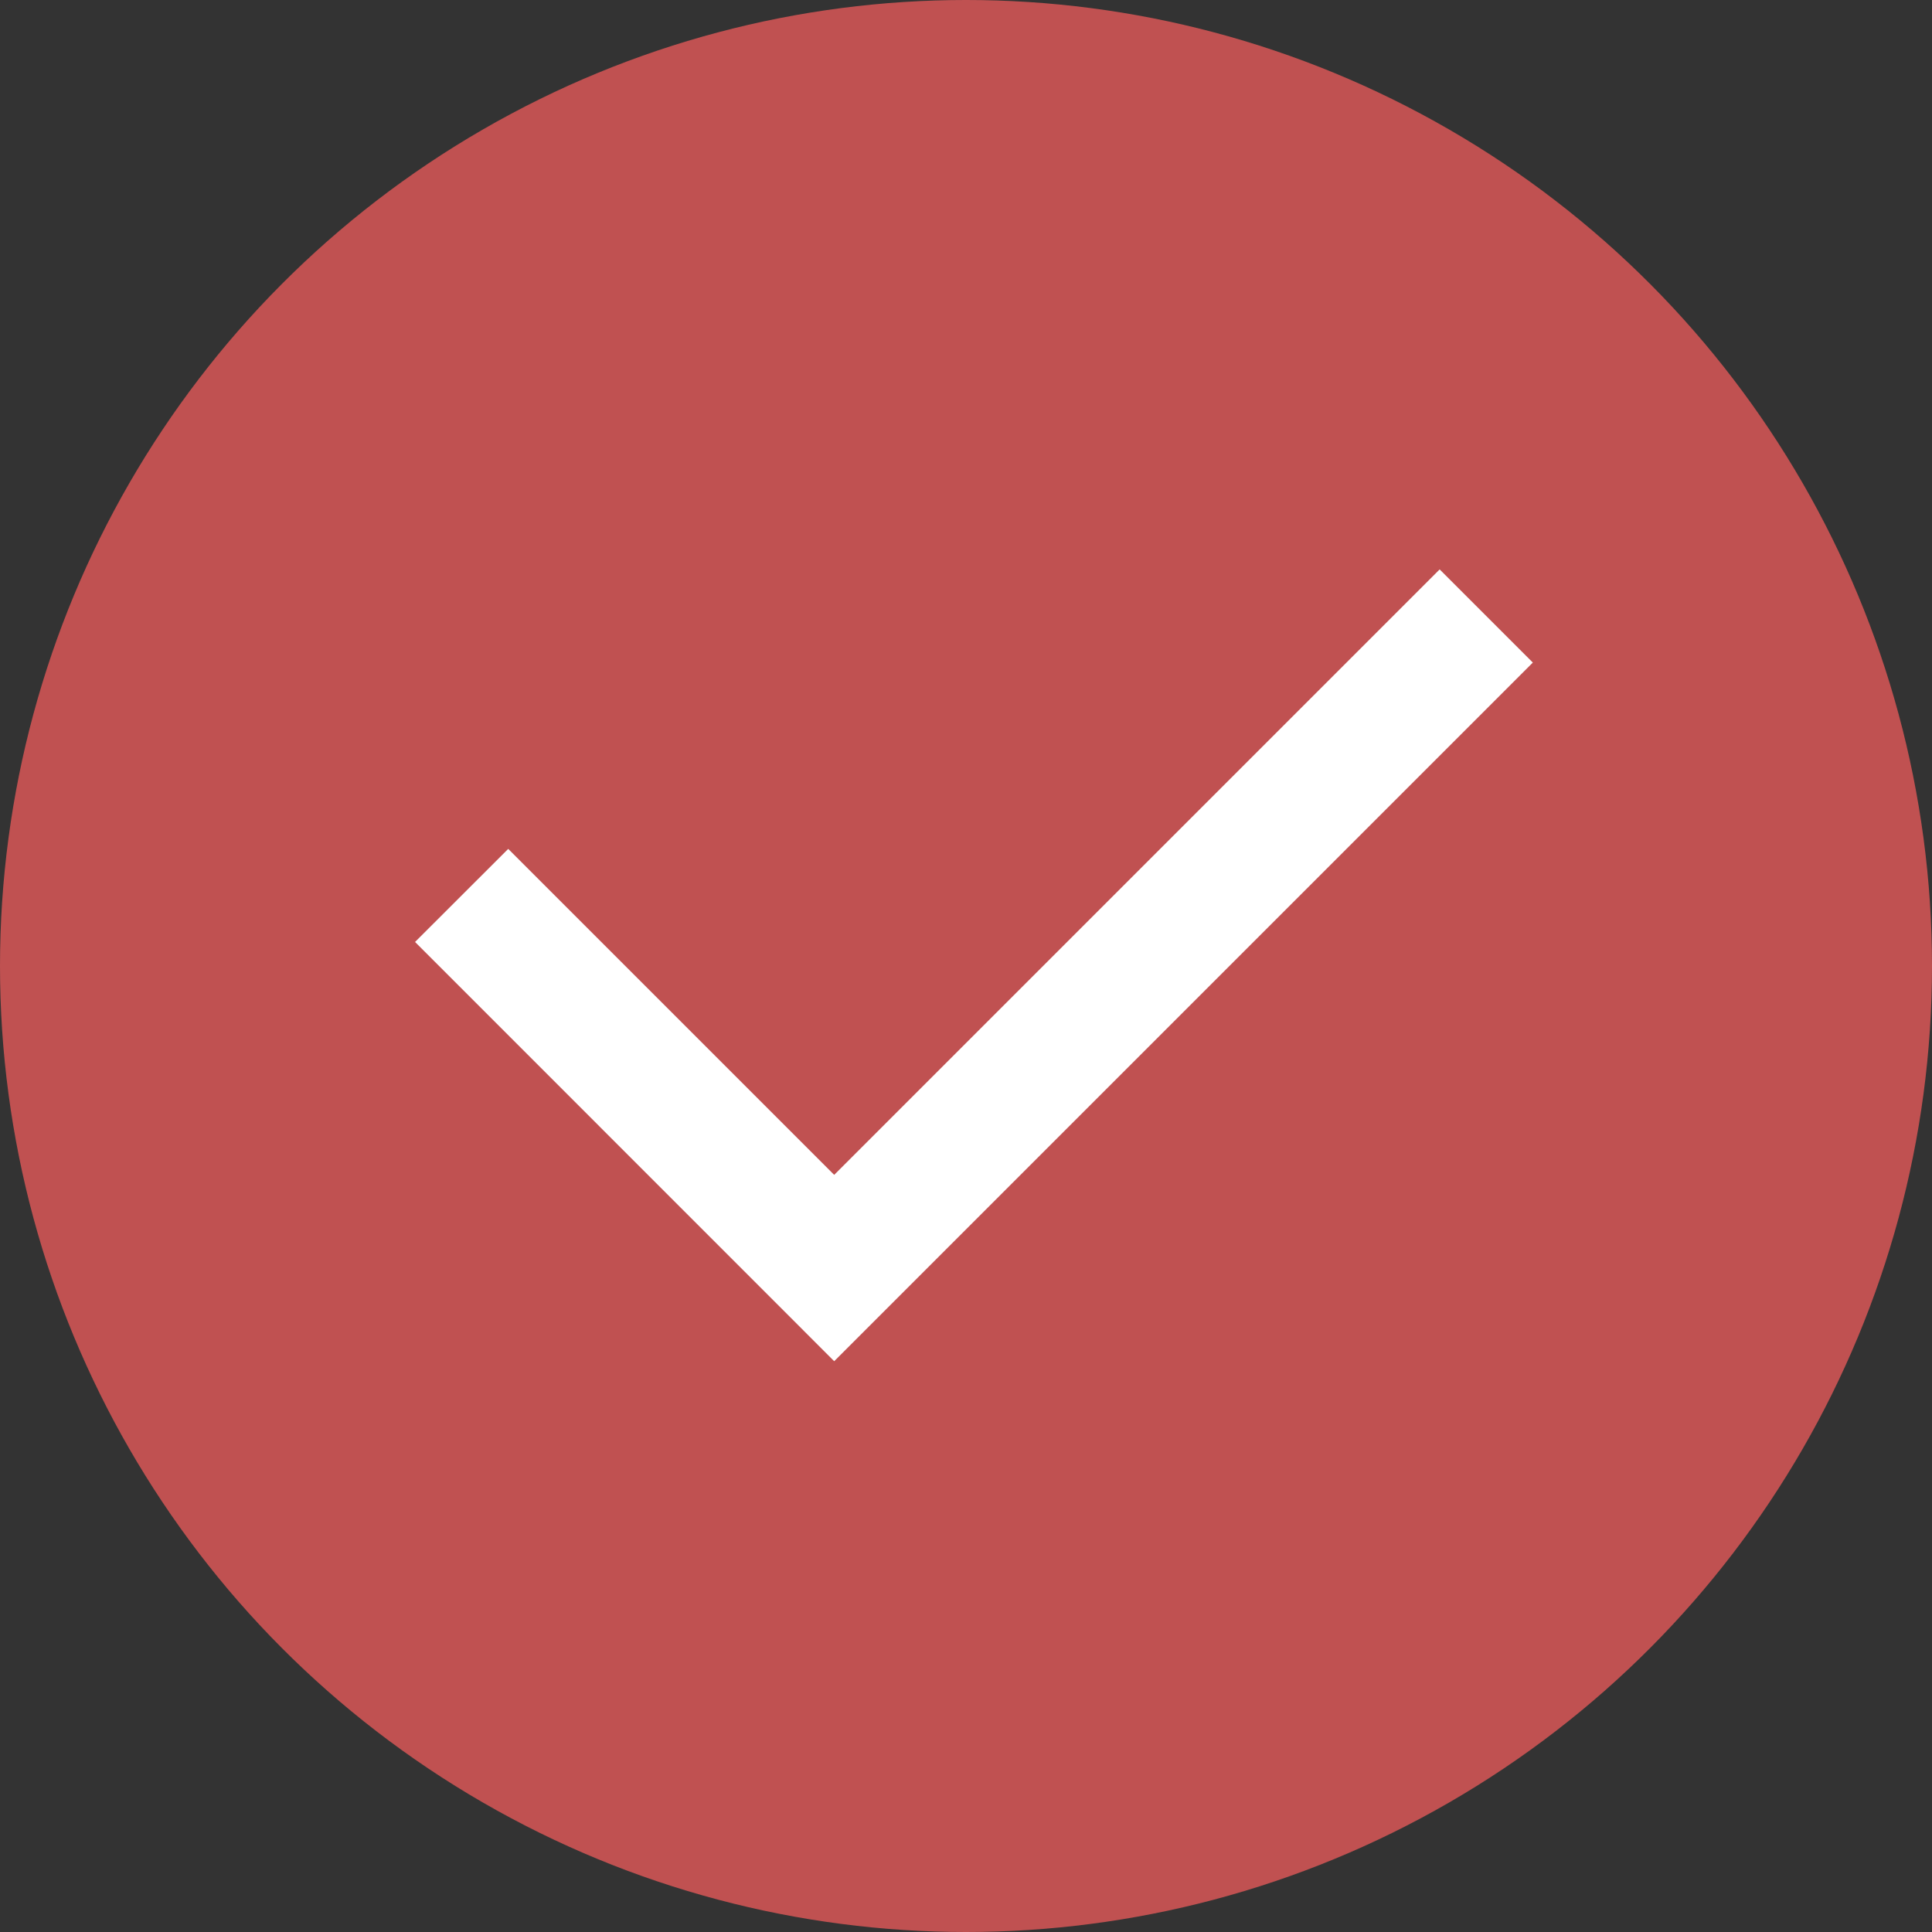 <svg width="18" height="18" viewBox="0 0 18 18" fill="none" xmlns="http://www.w3.org/2000/svg">
<rect x="0" y="0" width="18" height="18" fill="#333333" stroke="none"/>
<circle cx="9" cy="9" r="9" fill="#C05151"/>
<path d="M7.772 10.946L13.413 5.305L14.281 6.173L7.772 12.682L3.867 8.776L4.735 7.909L7.772 10.946Z" fill="white"/>
</svg>
